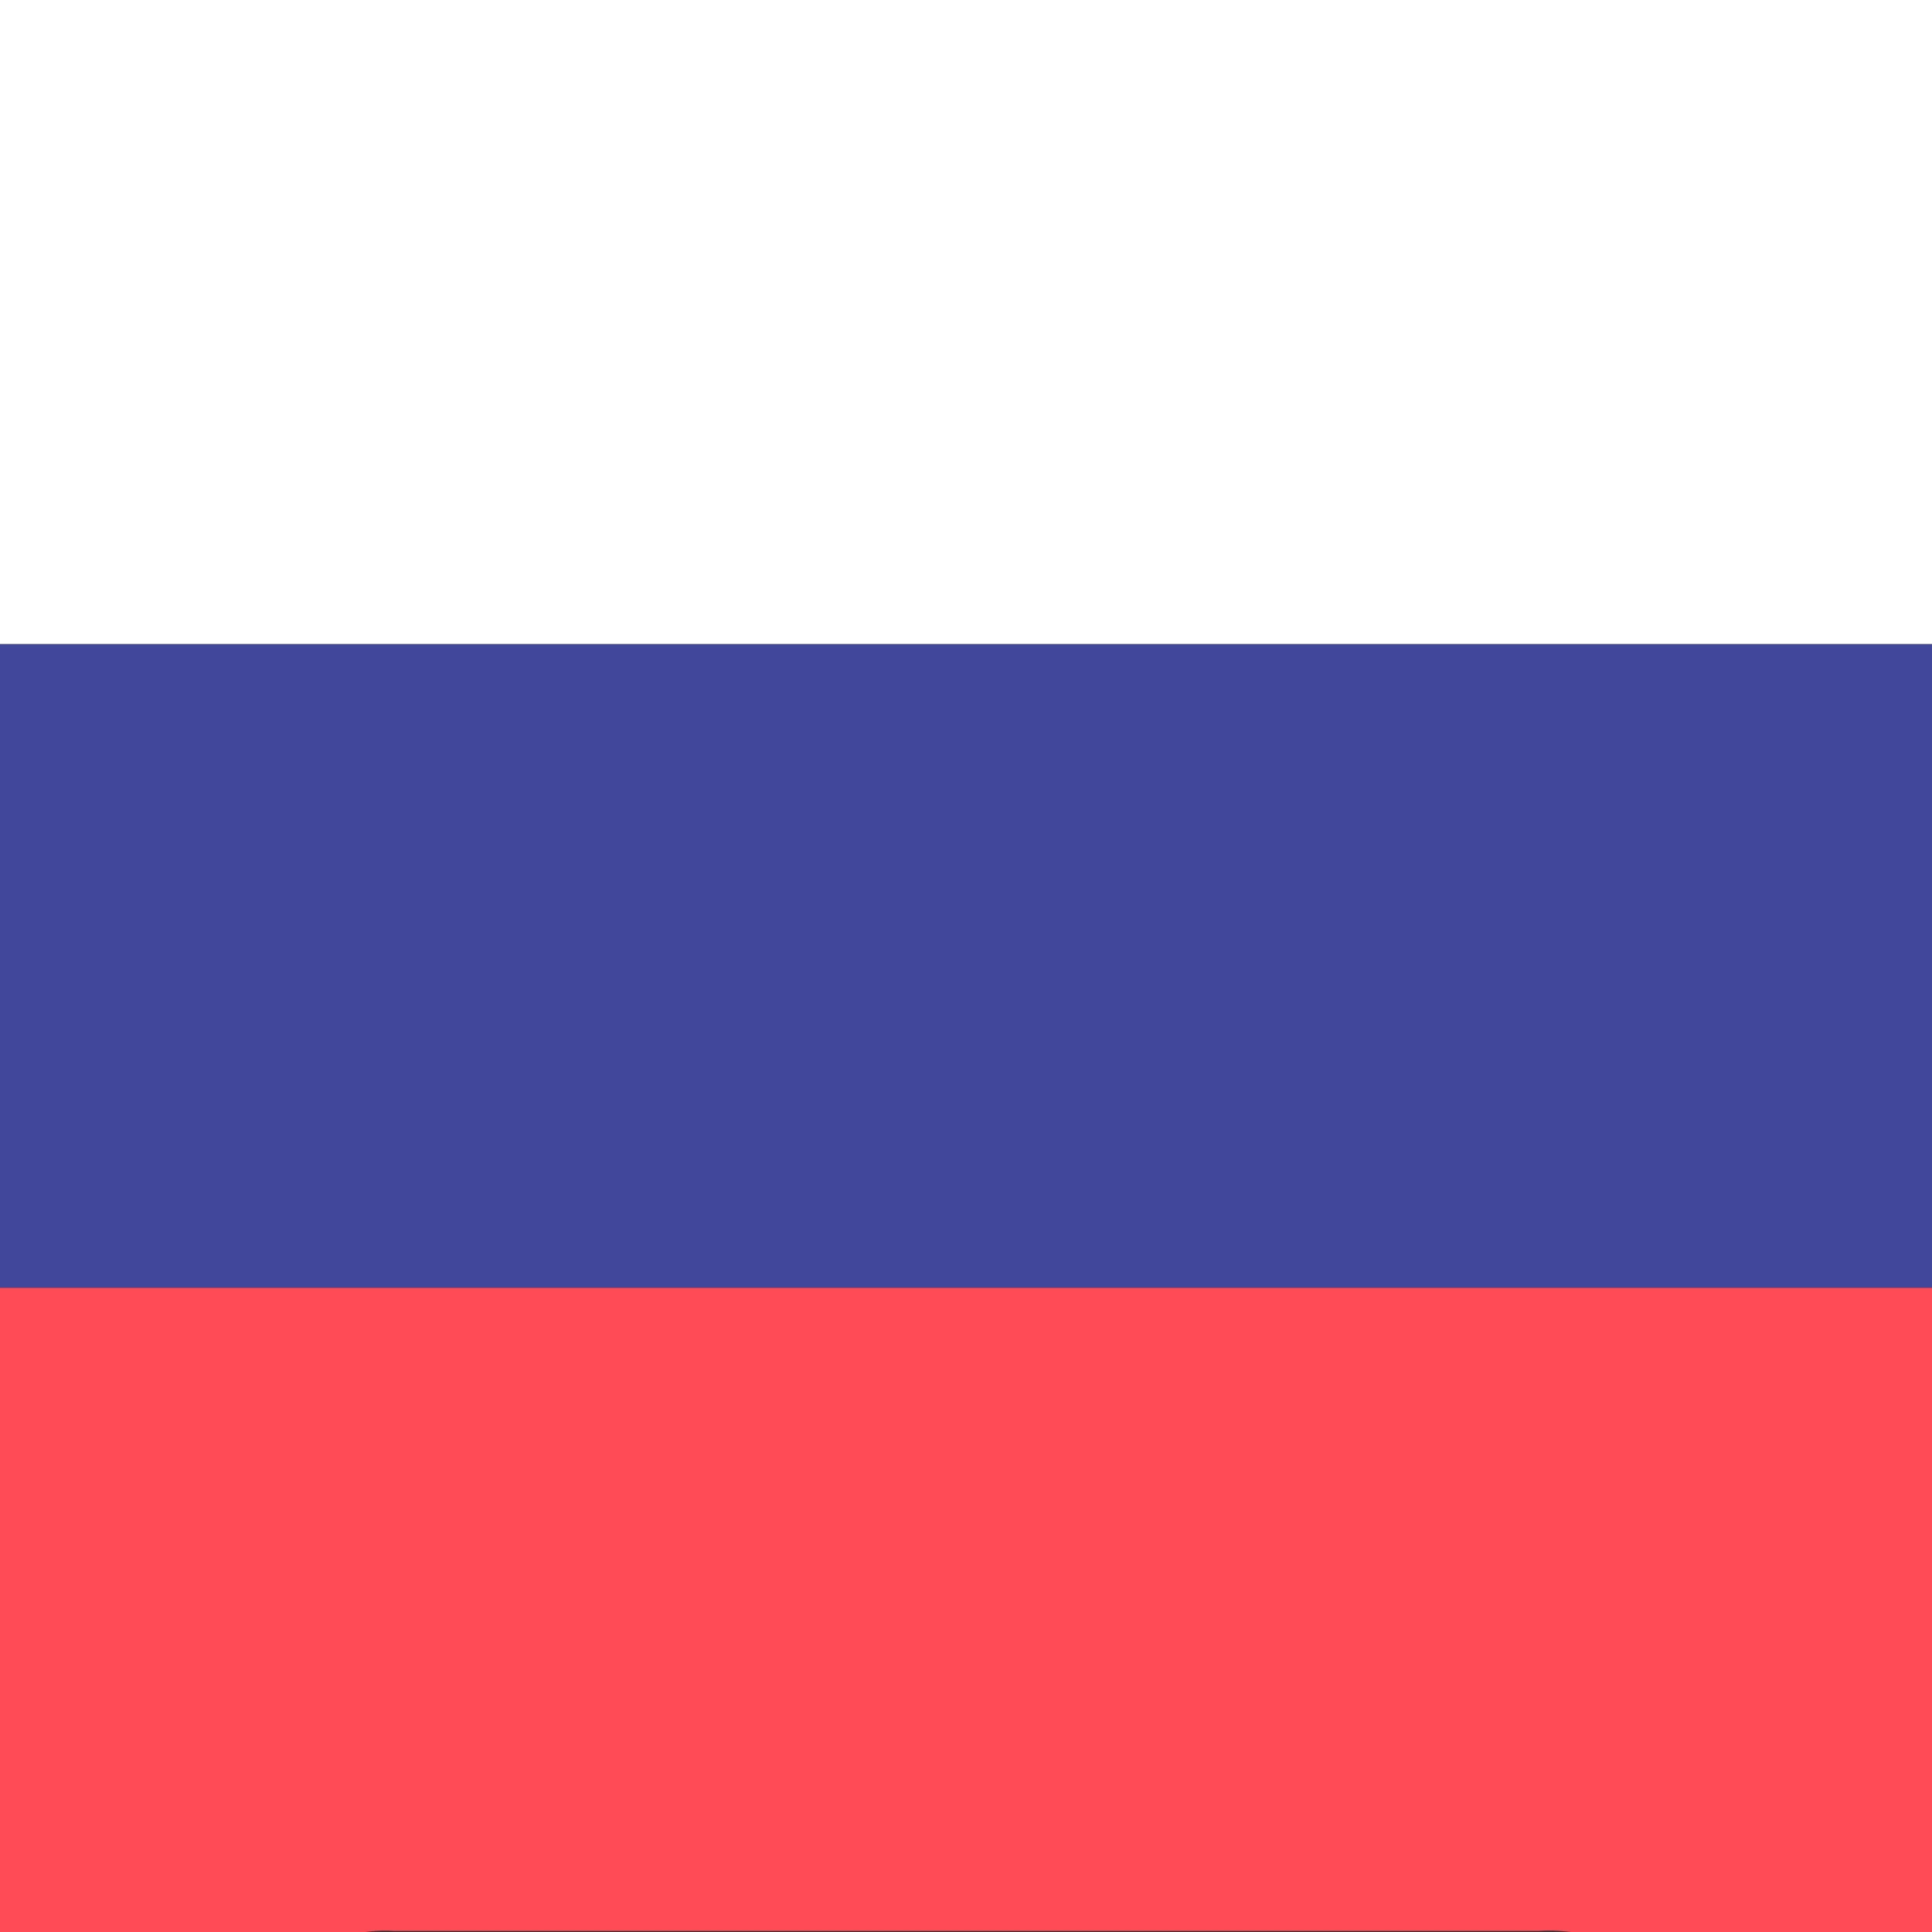 <svg width="24" height="24" viewBox="0 0 24 24" fill="none" xmlns="http://www.w3.org/2000/svg">
<rect x="0" y="0" width="24" height="24" fill="#333333" stroke="none"/>
<g clip-path="url(#clip0_148_262)">
<path d="M27.176 -0.243L-22.741 -1.248C-25.469 -1.06 4.3869e-05 2.471 4.3869e-05 5.247V8.002H24V5.247C24 2.471 29.904 -0.055 27.176 -0.243Z" fill="white"/>
<path d="M-5.282 28.612C-5.282 31.388 2.155 23.799 4.884 23.987H19.116C21.845 23.799 28.042 29.968 28.042 27.191L24 15.996H4.76837e-05L-5.282 28.612Z" fill="#FF4B55"/>
<path d="M24 8.004H0V15.996H24V8.004Z" fill="#41479B"/>
</g>
<defs>
<clipPath id="clip0_148_262">
<rect width="24" height="24" fill="white"/>
</clipPath>
</defs>
</svg>
